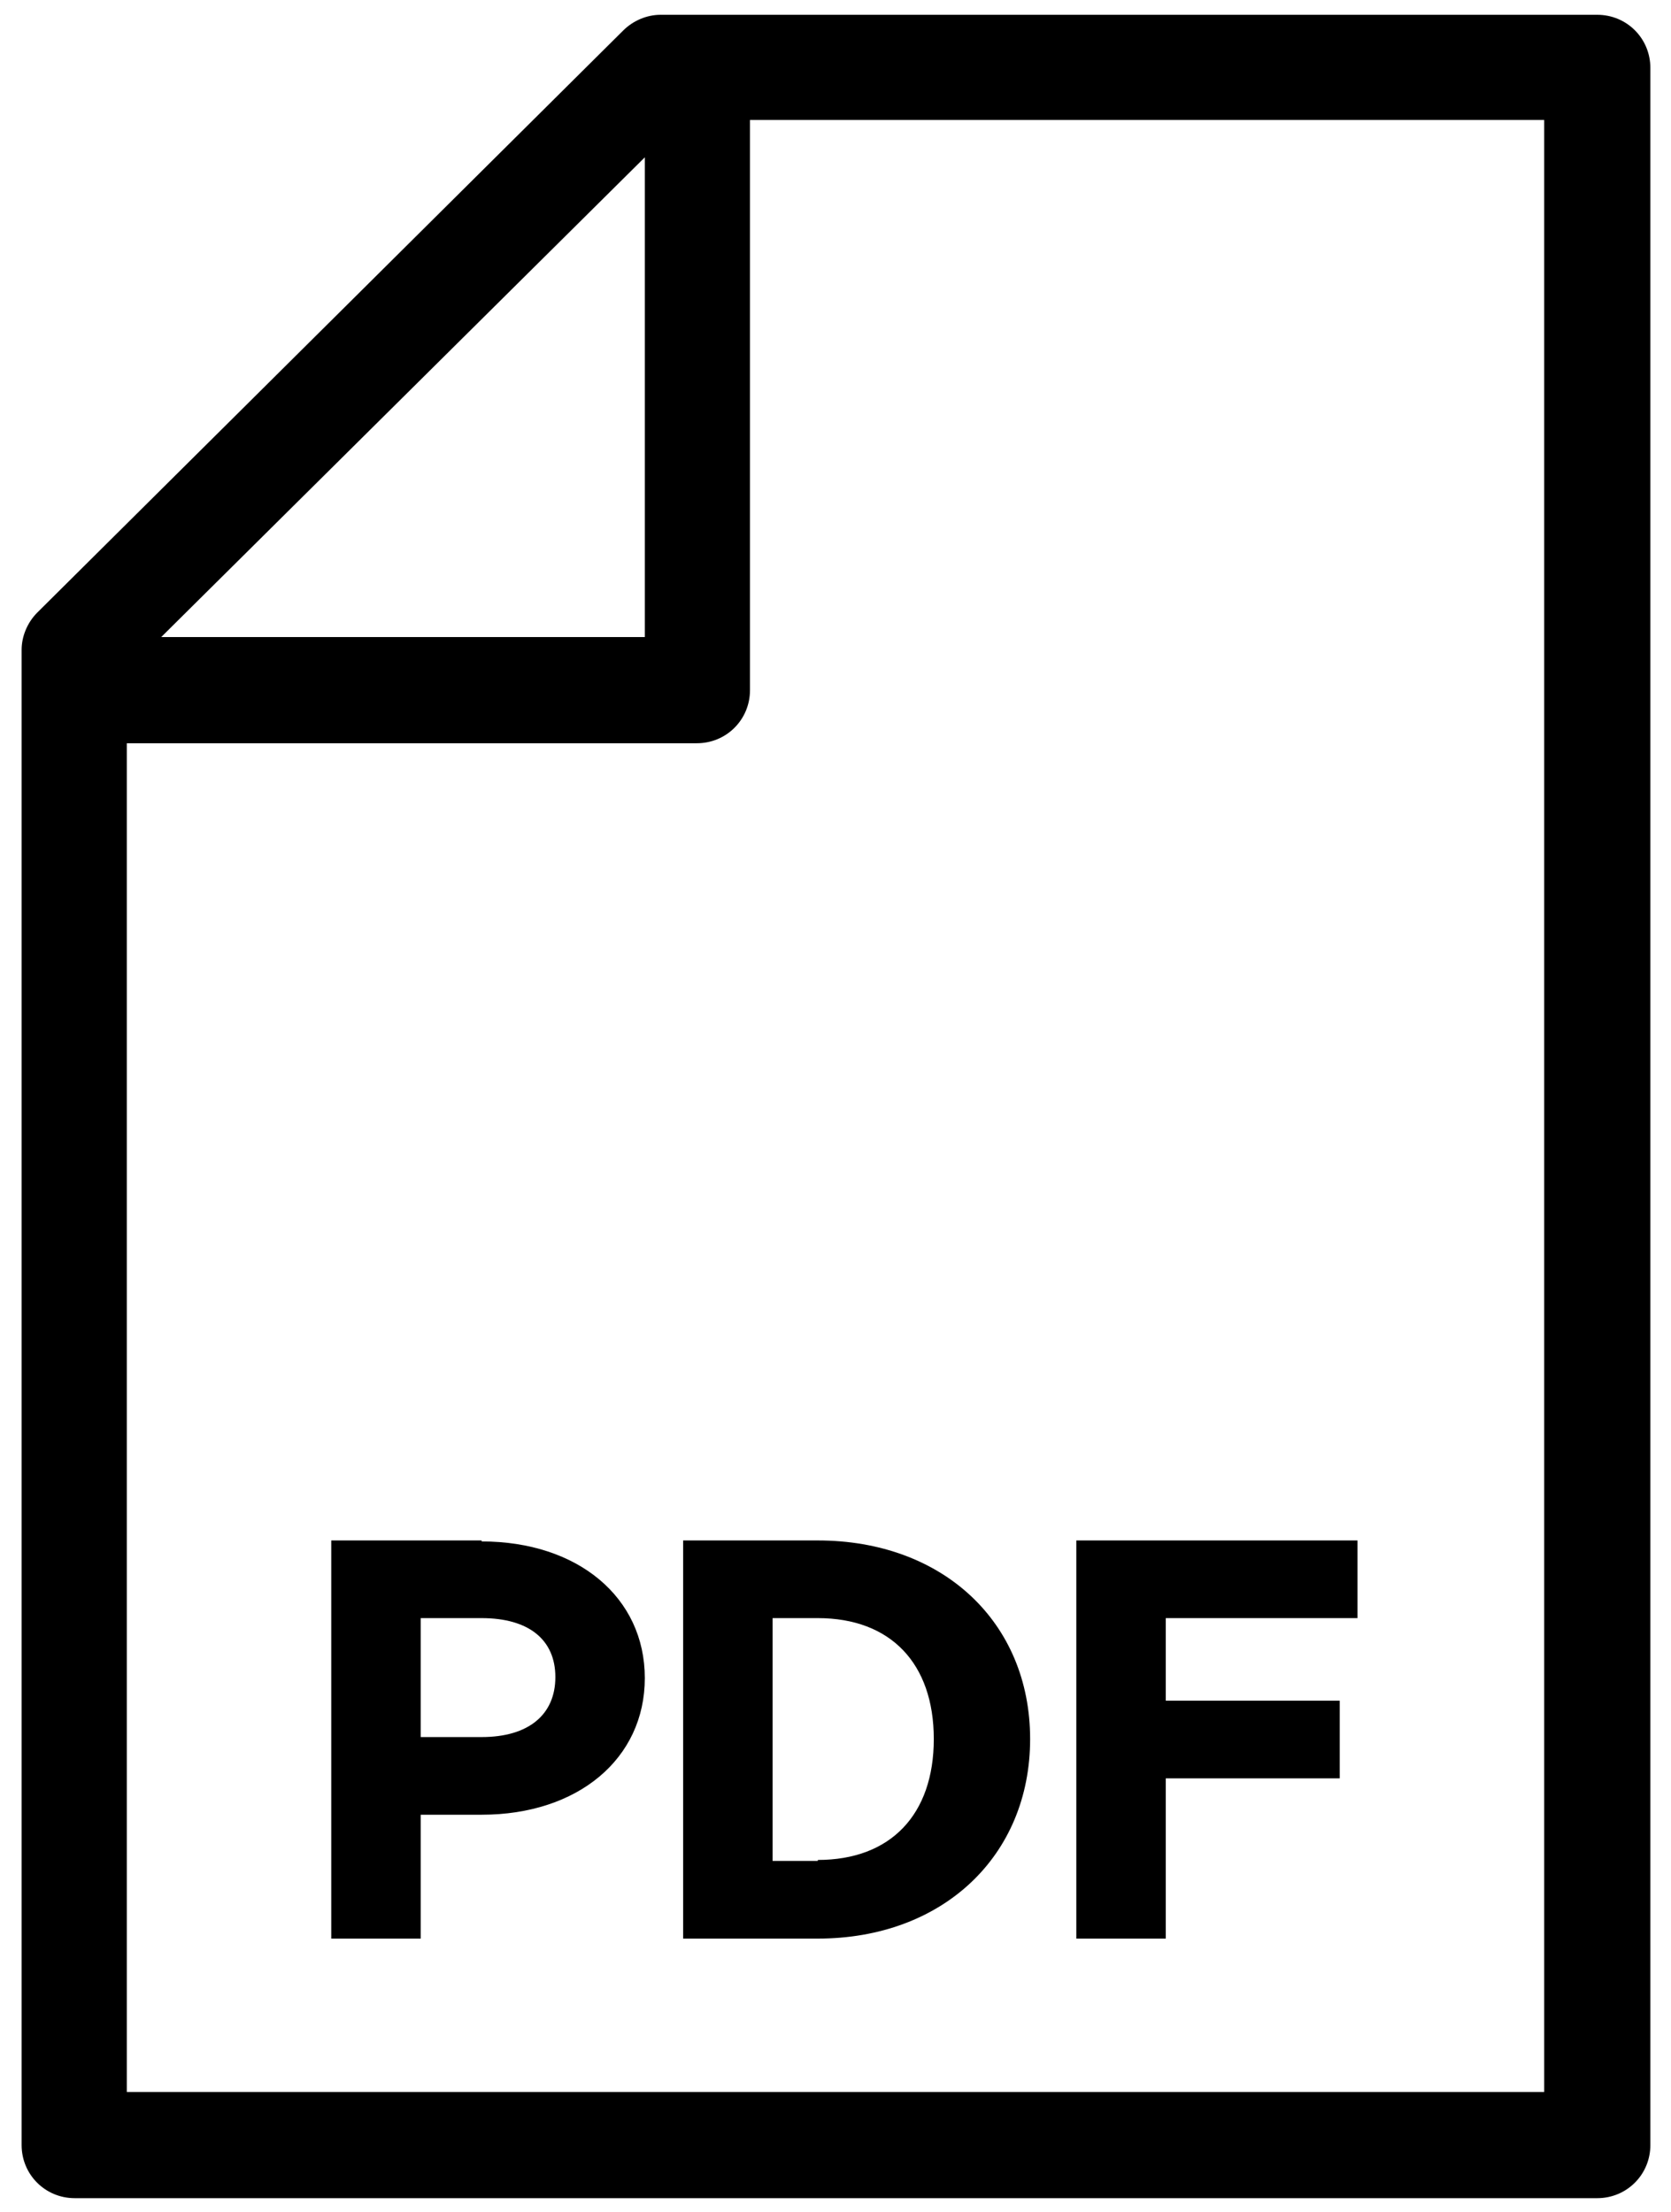 <svg width="34" height="45" viewBox="0 0 34 45" fill="none" xmlns="http://www.w3.org/2000/svg">
<g id="Group">
<path id="Vector" d="M32.48 0.301H13.44C13.16 0.301 12.88 0.421 12.68 0.621L0.76 12.461C0.56 12.661 0.44 12.941 0.44 13.221V43.641C0.44 44.241 0.92 44.721 1.52 44.721H32.5C33.1 44.721 33.58 44.241 33.58 43.641V1.381C33.58 0.781 33.1 0.301 32.5 0.301H32.48ZM3.28 12.961L13.12 3.201V12.961H3.28ZM31.42 2.441V42.561H2.58V15.121H14.18C14.78 15.121 15.26 14.641 15.26 14.041V2.441H31.42Z" fill="black"/>
<path id="Vector_2" d="M9.8 31.34H6.74V39.44H8.56V36.92H9.8C11.76 36.92 13.12 35.78 13.12 34.14C13.12 32.5 11.76 31.36 9.8 31.36V31.34ZM11.3 34.12C11.3 34.88 10.76 35.34 9.8 35.34H8.56V32.92H9.8C10.76 32.92 11.3 33.36 11.3 34.12Z" fill="black"/>
<path id="Vector_3" d="M13.9 39.44H16.64C19.18 39.44 20.96 37.76 20.96 35.38C20.96 33 19.18 31.34 16.64 31.34H13.9V39.44ZM16.64 37.86H15.72V32.92H16.64C18.12 32.92 19 33.84 19 35.38C19 36.92 18.12 37.84 16.64 37.84V37.86Z" fill="black"/>
<path id="Vector_4" d="M23.72 36.18H27.26V34.6H23.72V32.92H27.62V31.34H21.9V39.44H23.72V36.18Z" fill="black"/>
</g>
</svg>